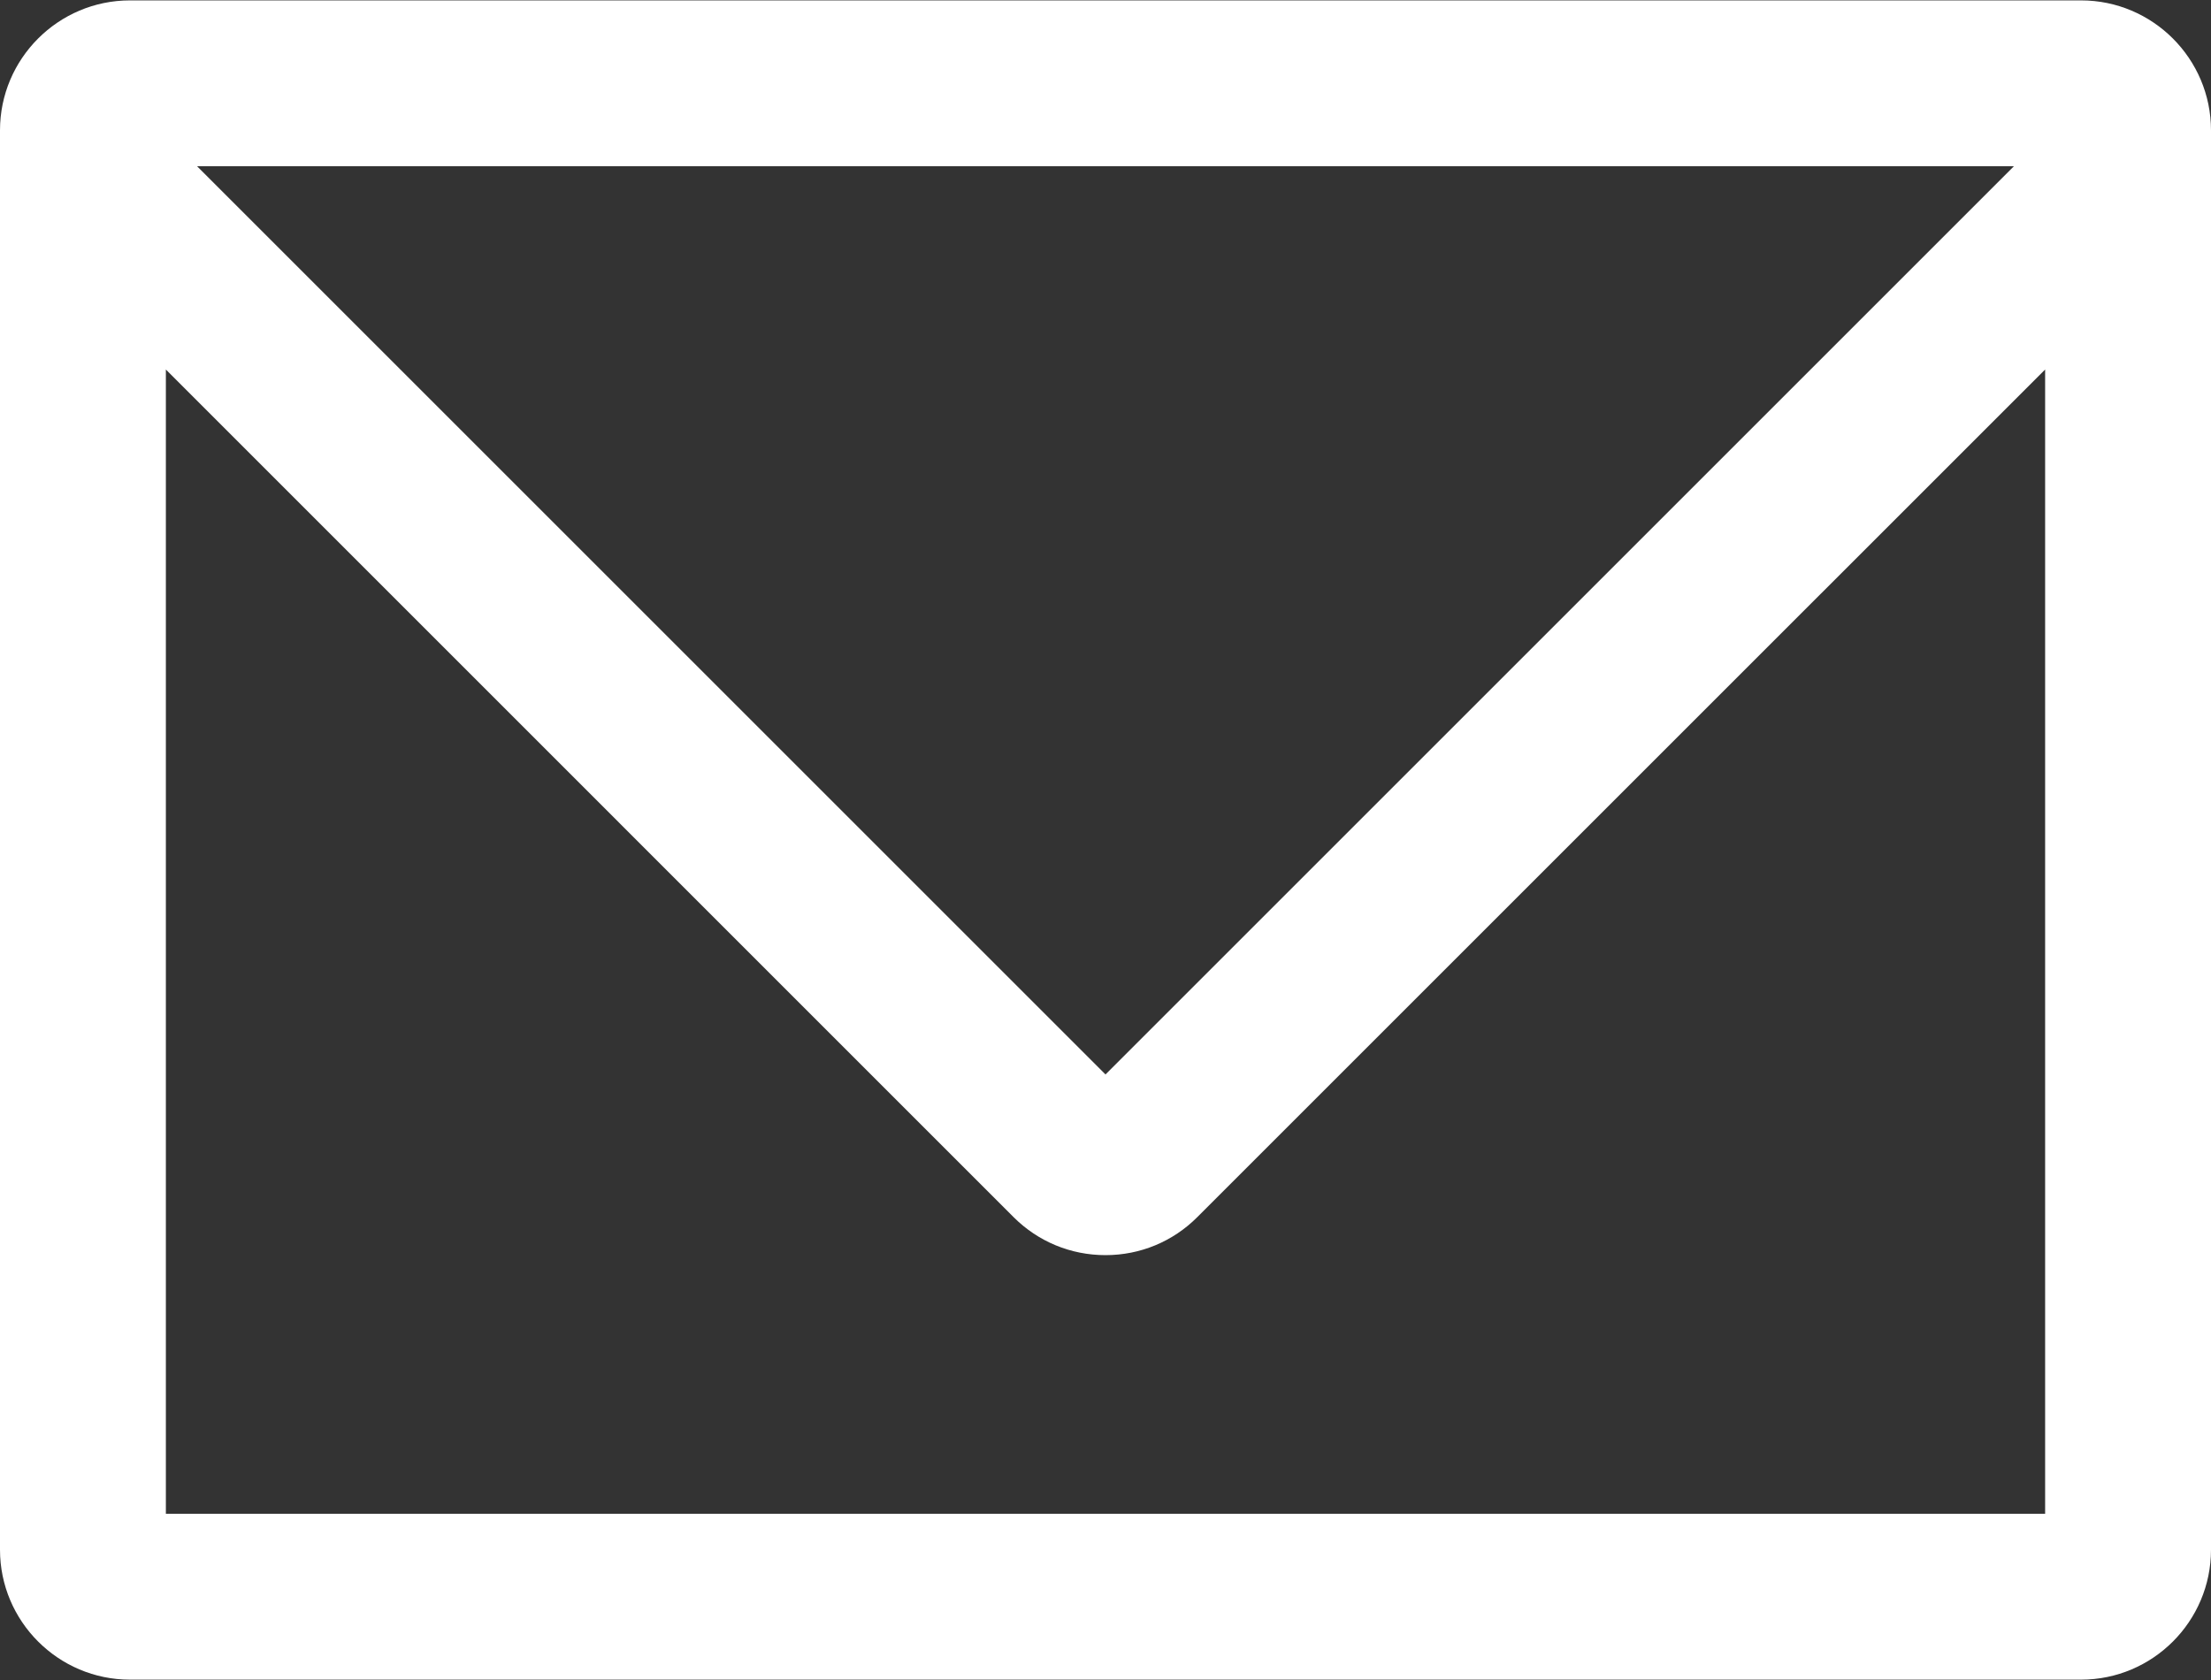 <svg width="50" height="38" viewBox="0 0 50 38" fill="none" xmlns="http://www.w3.org/2000/svg">
<rect x="0" y="0" width="50" height="38" fill="#333333" stroke="none"/>
<g clip-path="url(#clip0_85_3528)">
<path d="M47.061 0.009H2.939C1.319 0.009 0 1.328 0 2.948V35.053C0 36.673 1.319 37.992 2.939 37.992H47.062C48.682 37.992 50 36.673 50 35.053V2.948C50 1.328 48.681 0.009 47.062 0.009H47.061ZM45.543 3.76L25 24.303L4.456 3.76H45.542H45.543ZM3.751 34.24V8.358L22.92 27.529C23.475 28.084 24.214 28.39 25 28.39C25.785 28.39 26.524 28.084 27.077 27.529L46.249 8.358V34.24H3.751Z" fill="white"/>
</g>
<defs>
<clipPath id="clip0_85_3528">
<rect width="50" height="37.982" fill="white" transform="translate(0 0.009)"/>
</clipPath>
</defs>
</svg>
